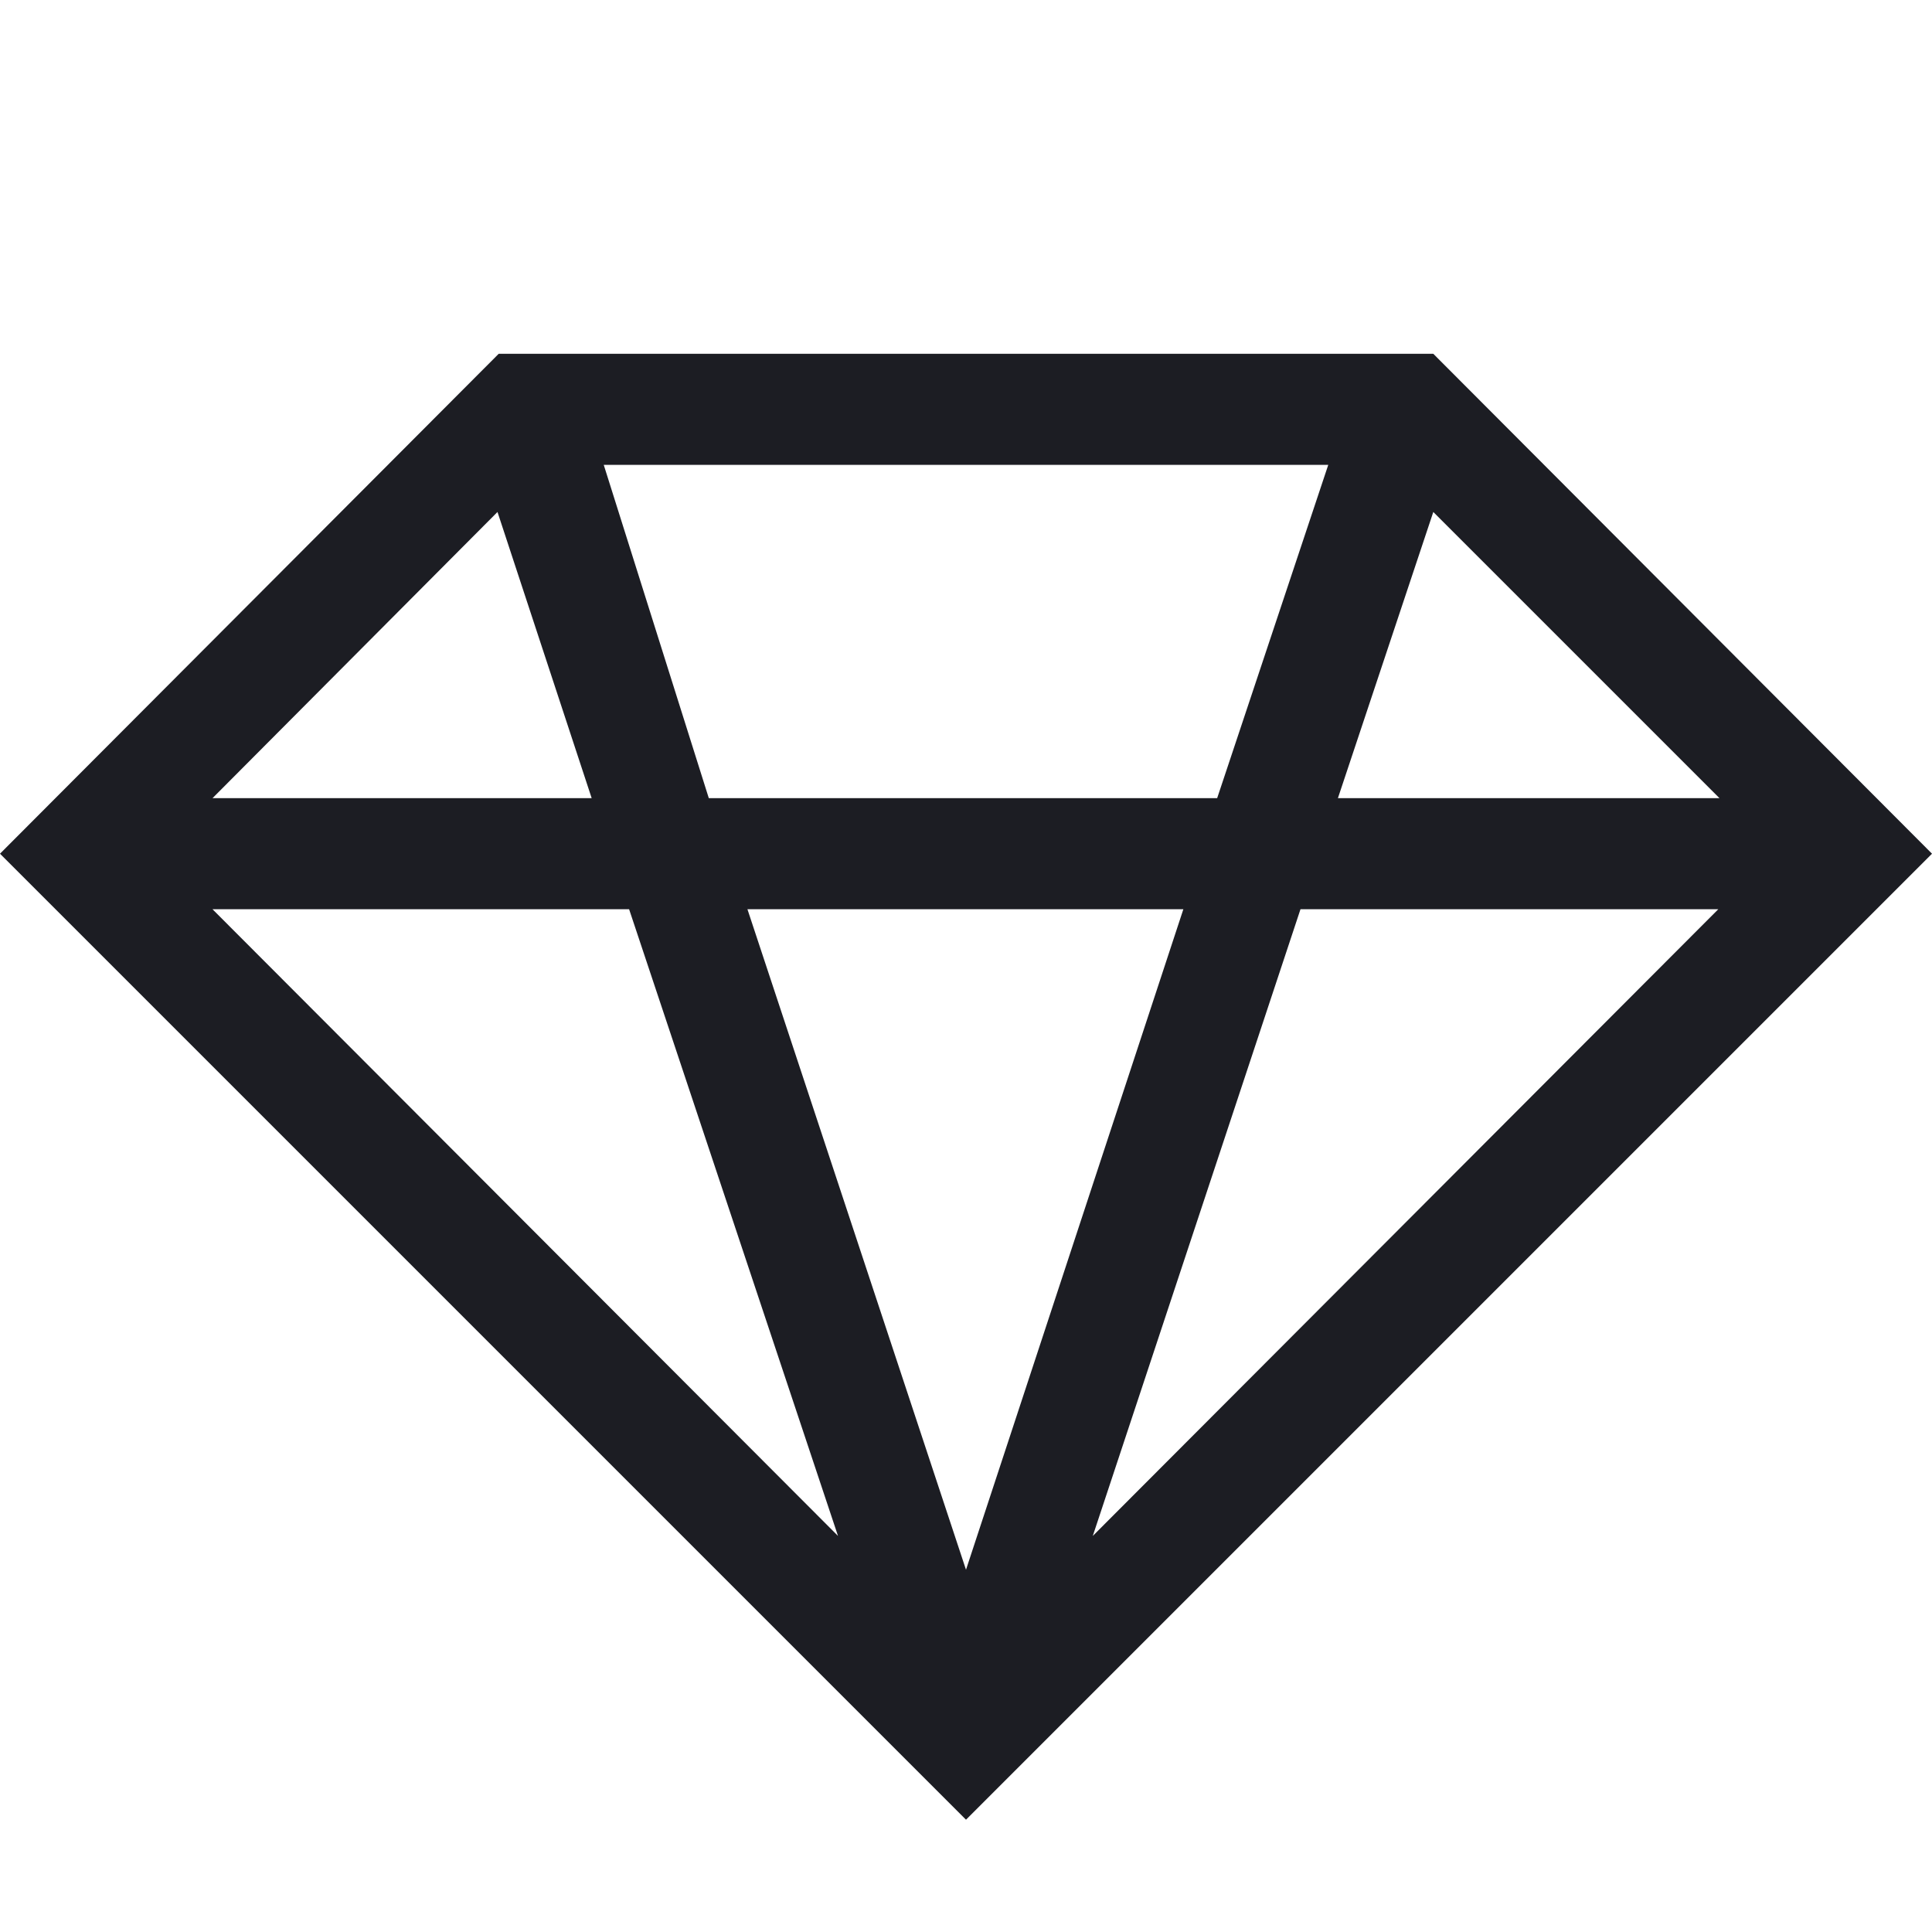 <svg id="Layer_1" data-name="Layer 1" xmlns="http://www.w3.org/2000/svg" viewBox="0 0 16 16"><defs><style>.cls-1{fill:#1c1d23;}</style></defs><title>aroma_Mineral</title><path class="cls-1" d="M11.87,2.93H4.13L0,7.07l8,8,8-8Zm-6,3.68L5,3.85H11l-.92,2.76Zm3.93.92L8,13,6.19,7.53Zm-4.9-.92H1.76L4.12,4.24Zm.31.92,1.73,5.19L1.76,7.53Zm5.56,0h3.46L9.05,12.72Zm.31-.92.79-2.37,2.37,2.37Z"/></svg>
